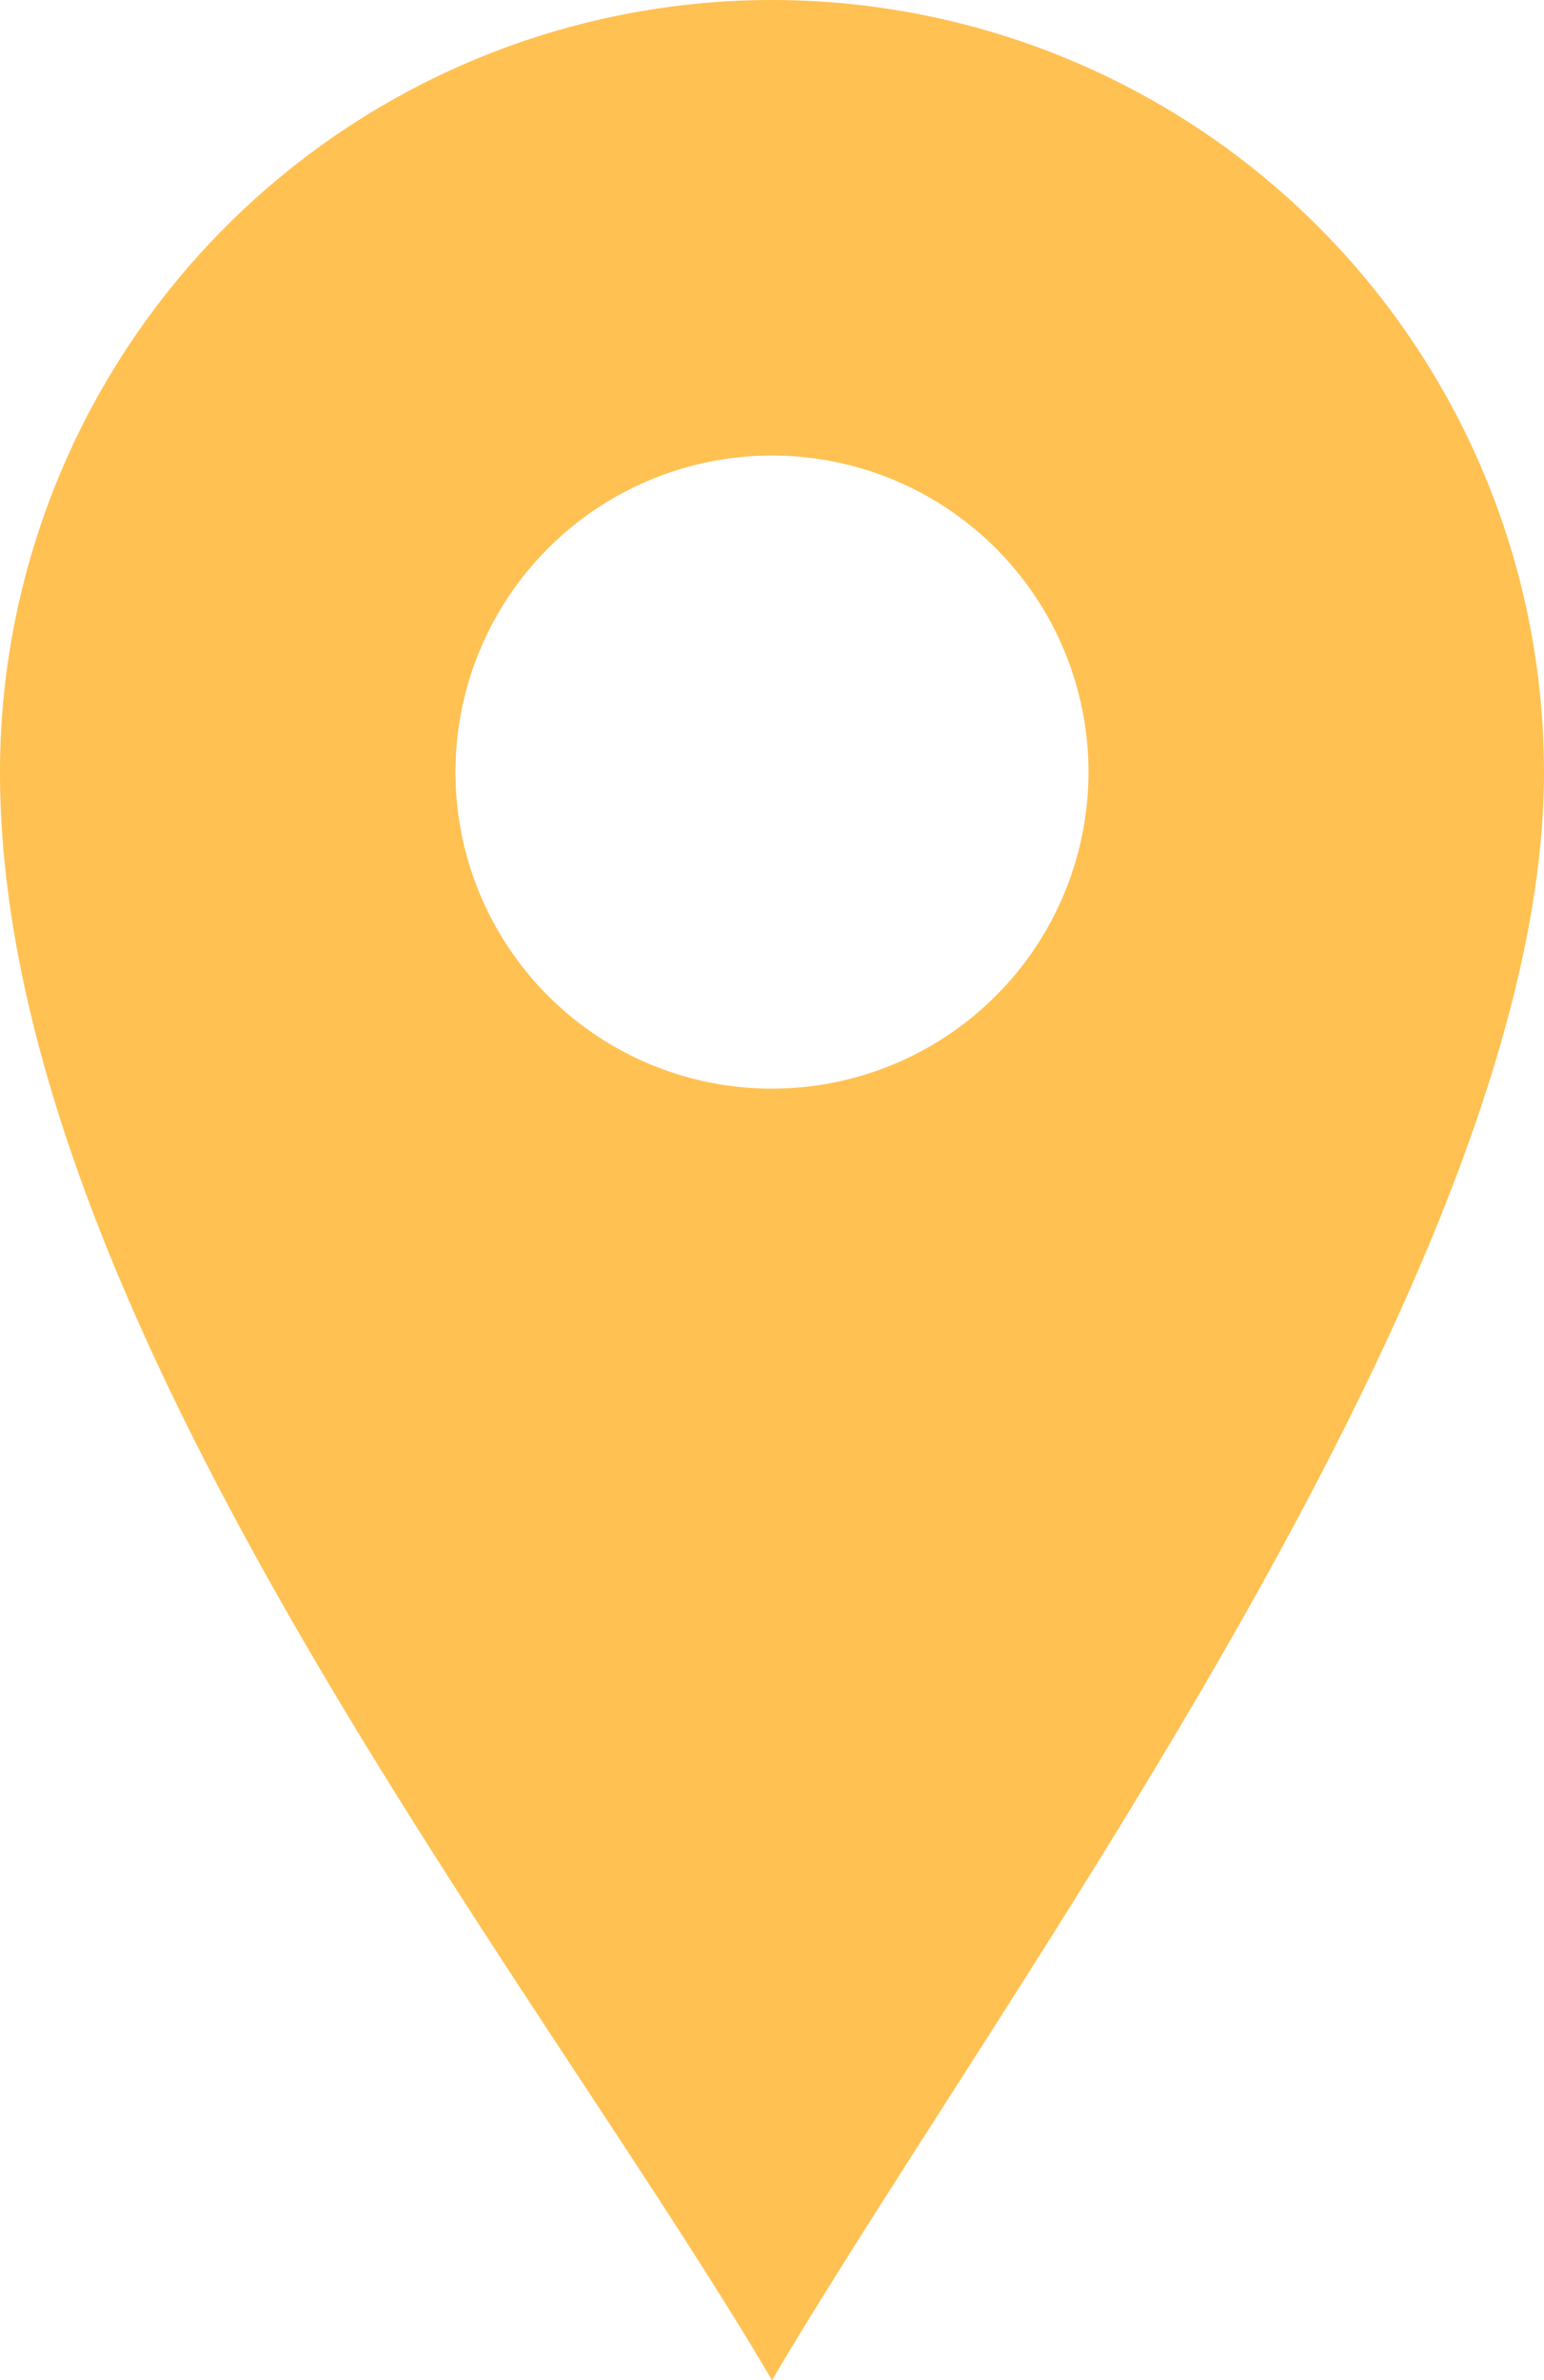 <svg xmlns="http://www.w3.org/2000/svg" width="33.737" height="52.001" viewBox="0 0 33.737 52.001"><defs><style>.a{fill:#ffc152;}</style></defs><path class="a" d="M396.548,252.634A16.875,16.875,0,0,0,379.68,269.5c0,11.923,11.611,26.2,16.869,35.133h0c5.13-8.679,16.868-24.337,16.868-35.133A16.874,16.874,0,0,0,396.548,252.634Zm0,23.784a6.916,6.916,0,1,1,6.916-6.916A6.92,6.92,0,0,1,396.548,276.418Z" transform="translate(-379.68 -252.634)"/></svg>
